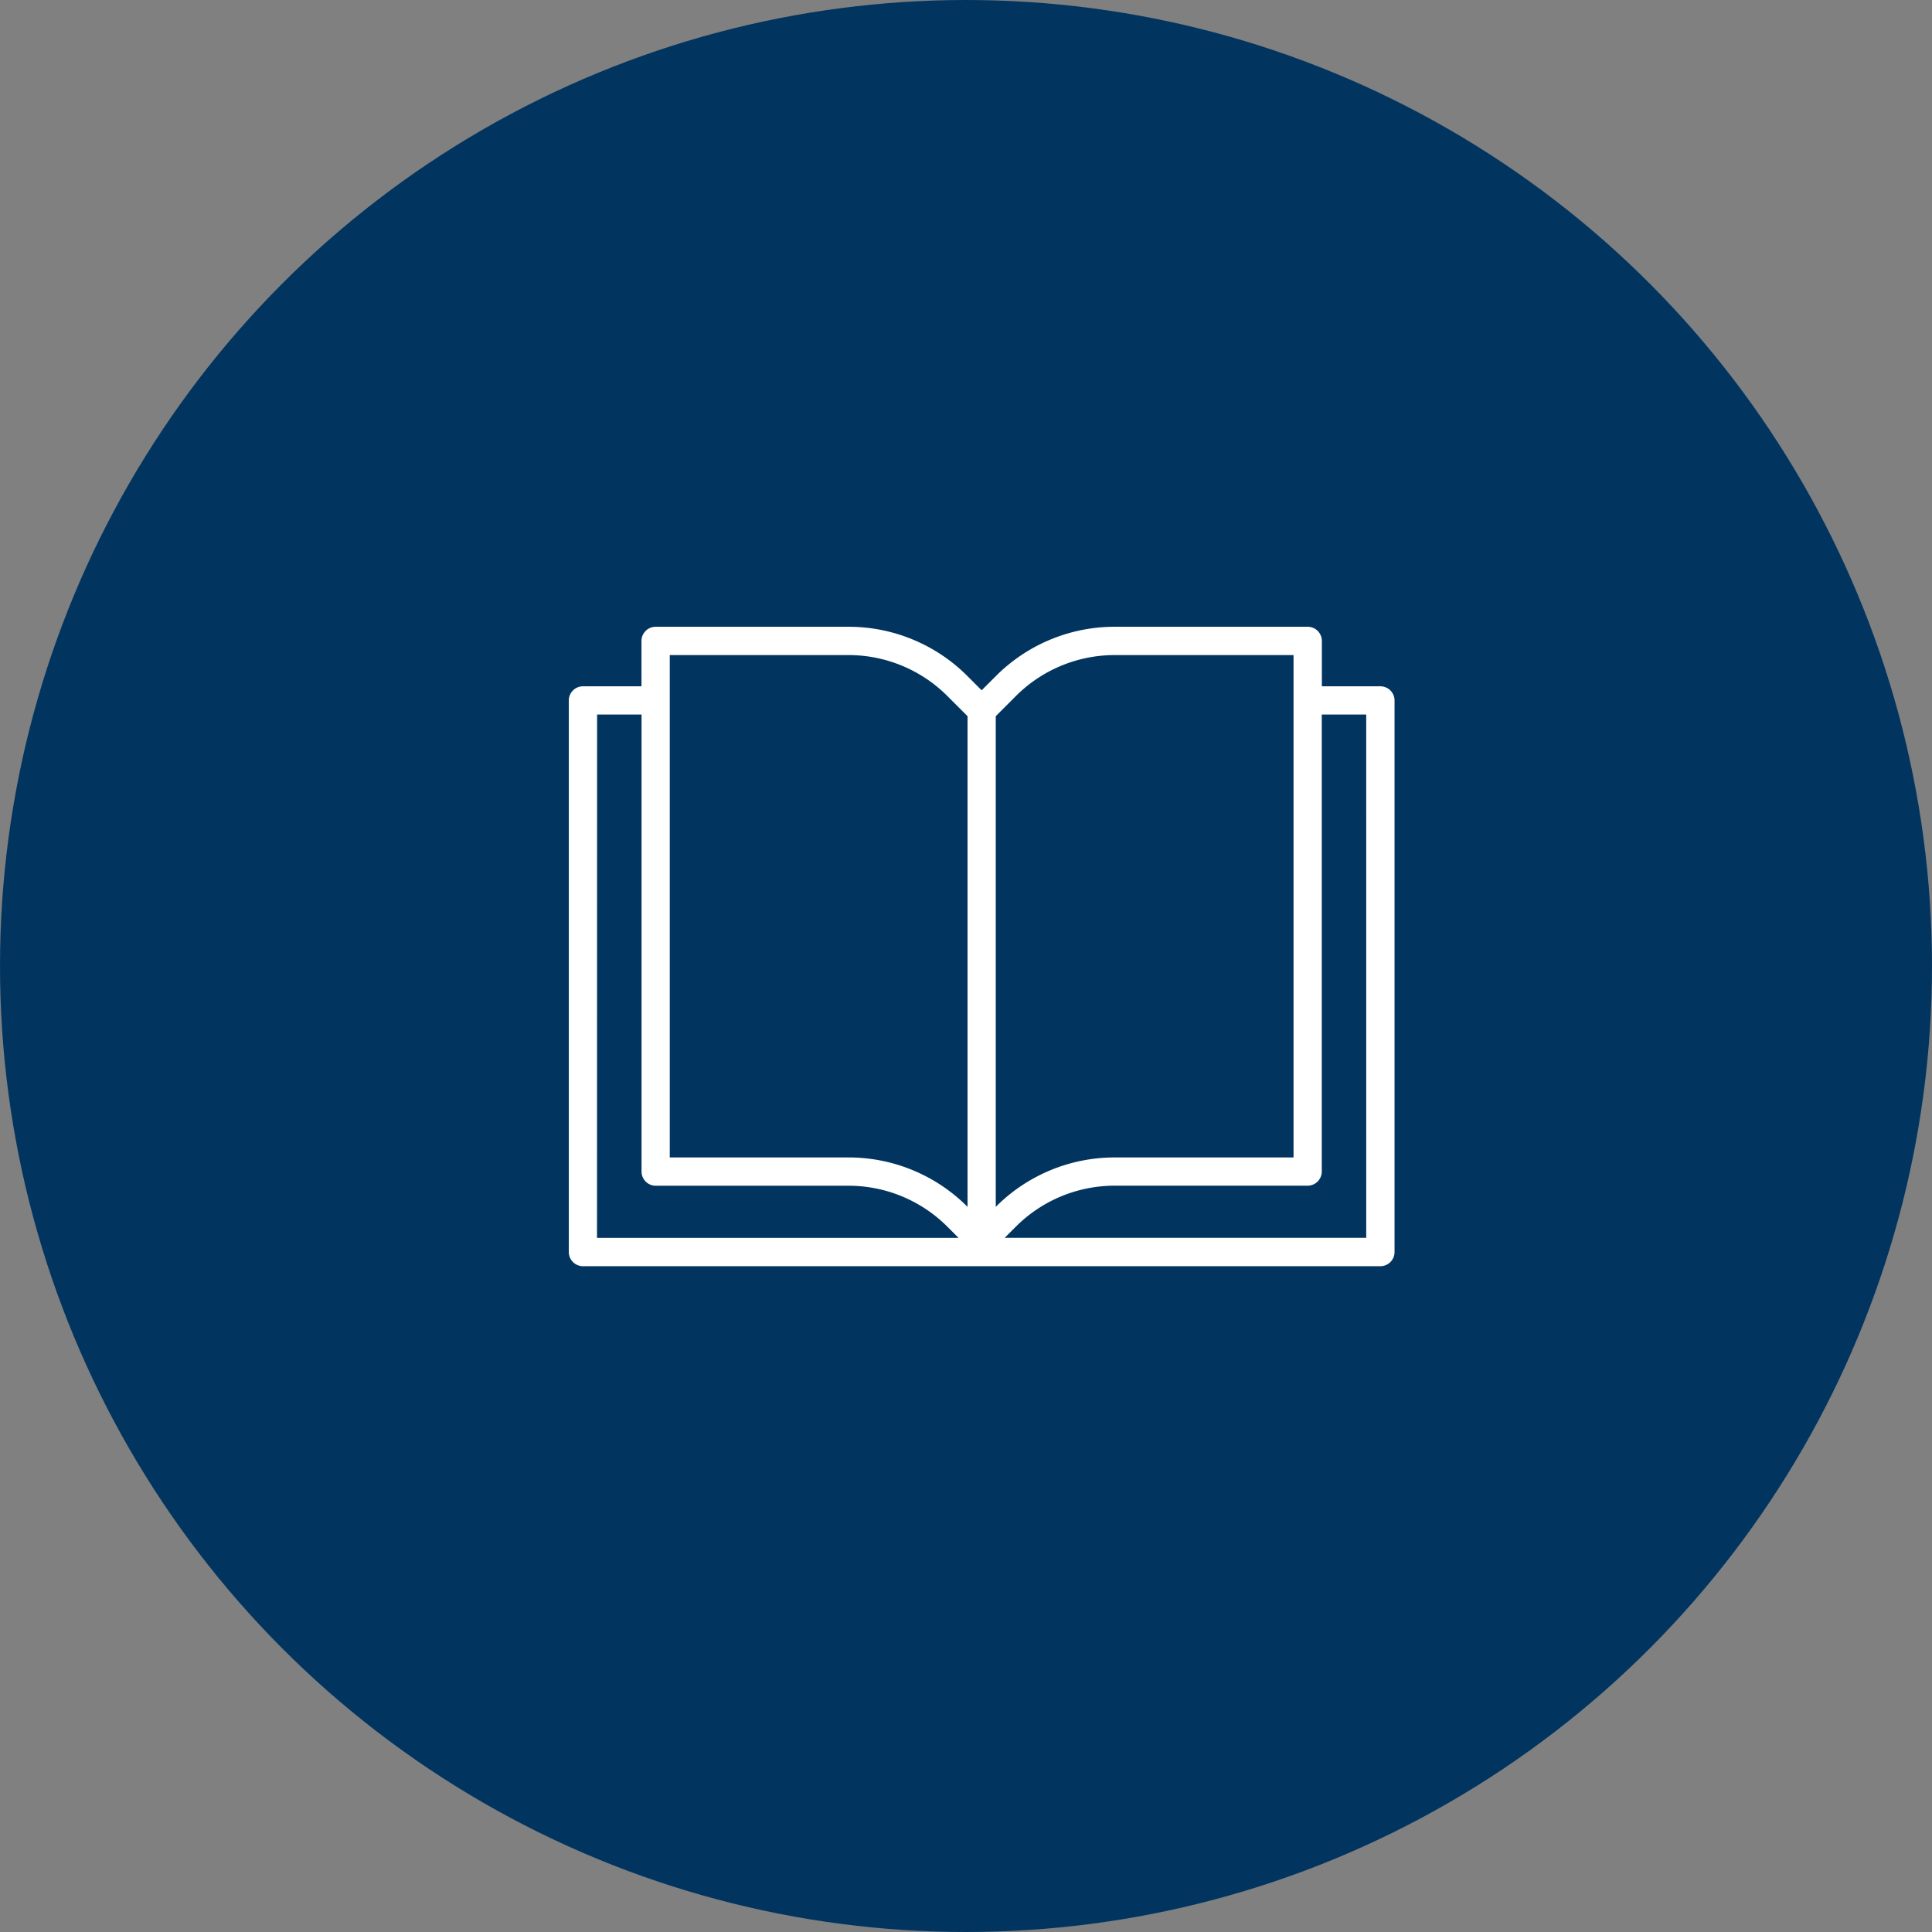 <svg xmlns="http://www.w3.org/2000/svg" width="109" height="109" viewBox="0 0 109 109">
  <rect x="0" y="0" width="109" height="109" fill="#808080" stroke="none"/>
  <g id="グループ_374" data-name="グループ 374" transform="translate(-80 -1541)">
    <circle id="楕円形_1" data-name="楕円形 1" cx="54.5" cy="54.5" r="54.5" transform="translate(80 1541)" fill="#013560"/>
    <path id="パス_56" data-name="パス 56" d="M111.744,129.693h-3.3v-2.559a.8.8,0,0,0-.8-.8H96.781a9.467,9.467,0,0,0-6.737,2.79l-.794.794-.794-.794a9.467,9.467,0,0,0-6.737-2.79H70.858a.8.8,0,0,0-.8.8v2.559h-3.3a.8.8,0,0,0-.8.8v31.116a.8.8,0,0,0,.8.8h44.987a.8.8,0,0,0,.8-.8V130.489A.8.8,0,0,0,111.744,129.693Zm-14.963-1.762h10.065v28.343H96.781a9.464,9.464,0,0,0-6.735,2.788V131.378l1.124-1.124A7.885,7.885,0,0,1,96.781,127.931Zm-25.127,0H81.719a7.886,7.886,0,0,1,5.611,2.324l1.124,1.124v27.683a9.464,9.464,0,0,0-6.735-2.788H71.654Zm-4.1,3.356h2.508V157.07a.8.8,0,0,0,.8.8H81.719a7.883,7.883,0,0,1,5.611,2.324l.619.619h-20.4Zm43.394,29.523h-20.4l.619-.619a7.883,7.883,0,0,1,5.611-2.324h10.861a.8.8,0,0,0,.8-.8V131.286h2.508Z" transform="translate(46.133 1450.027)" fill="#fff"/>
  </g>
</svg>
